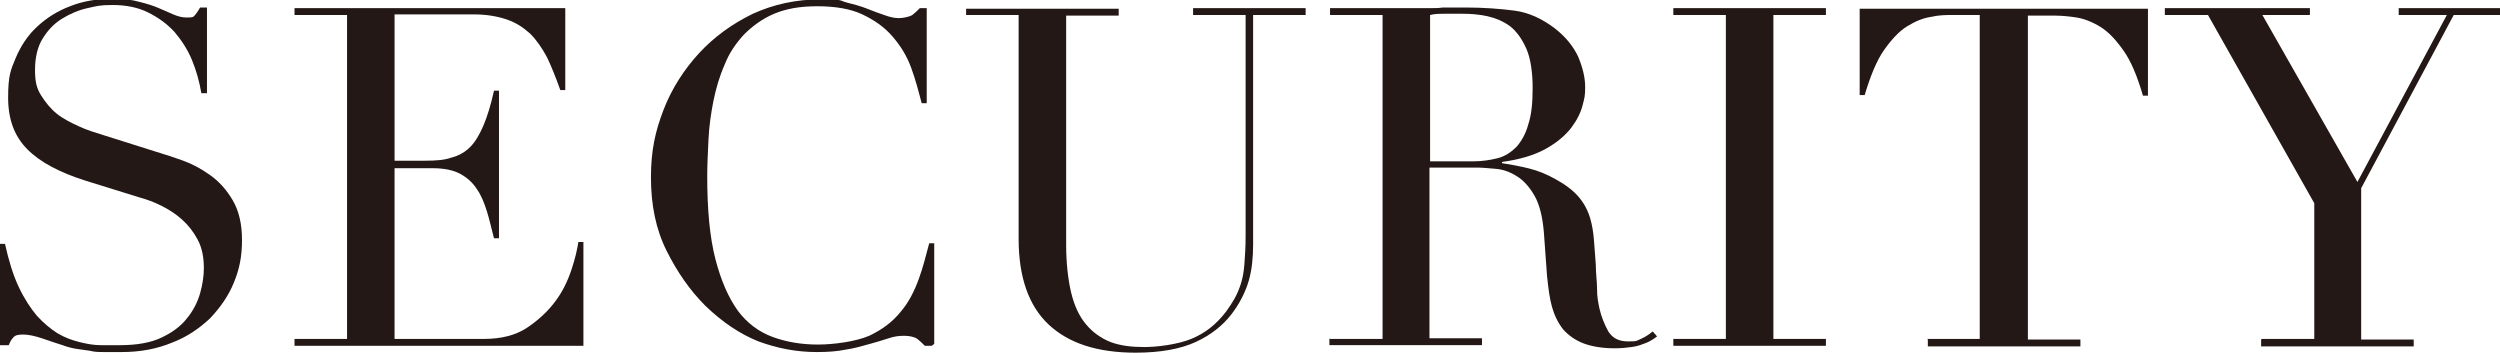 <?xml version="1.0" encoding="UTF-8"?>
<svg id="_レイヤー_1" data-name="レイヤー 1" xmlns="http://www.w3.org/2000/svg" version="1.1" viewBox="0 0 399.8 56.4">
  <defs>
    <style>
      .cls-1 {
        fill: #231815;
        stroke-width: 0px;
      }
    </style>
  </defs>
  <path class="cls-1" d="M0,39h.8c.6,2.7,1.3,5,2.2,6.9s1.9,3.4,2.9,4.6c1.1,1.2,2.2,2.1,3.3,2.8,1.2.7,2.3,1.1,3.5,1.4s2.3.5,3.4.5c1.1,0,2.1,0,3.1,0,2.7,0,4.9-.4,6.6-1.2,1.7-.8,3.1-1.8,4.1-3.1,1-1.2,1.7-2.6,2.1-4,.4-1.4.6-2.8.6-4,0-1.8-.3-3.3-1-4.6-.7-1.3-1.5-2.3-2.5-3.2-1-.9-2.1-1.6-3.3-2.2-1.2-.6-2.3-1-3.4-1.3l-8.7-2.7c-4.1-1.3-7.2-2.9-9.3-5-2.1-2.1-3.1-4.8-3.1-8.3s.4-4.4,1.2-6.3c.8-1.9,1.9-3.6,3.4-5,1.5-1.4,3.2-2.5,5.3-3.3,2-.8,4.3-1.2,6.7-1.2s3.2.2,4.4.5c1.2.3,2.2.6,3.1,1s1.6.7,2.3,1c.7.3,1.4.5,2.1.5s1.1,0,1.3-.3c.2-.2.5-.6.9-1.3h1.1v13.7h-.9c-.3-1.8-.8-3.6-1.5-5.3-.7-1.7-1.7-3.2-2.8-4.5-1.2-1.3-2.6-2.3-4.2-3.1s-3.5-1.2-5.7-1.2-2.6.2-4,.5-2.8.9-4.1,1.7c-1.3.8-2.3,1.9-3.1,3.2-.8,1.3-1.2,3-1.2,5s.3,3,1,4.1c.7,1.1,1.5,2.1,2.5,2.9s2.2,1.4,3.5,2,2.6,1,3.9,1.4l9.2,2.9c1,.3,2.2.7,3.6,1.2s2.9,1.3,4.3,2.3c1.4,1,2.6,2.3,3.6,4,1,1.7,1.5,3.8,1.5,6.4s-.4,4.6-1.3,6.8-2.2,4-3.8,5.7c-1.7,1.6-3.7,3-6.1,3.9-2.4,1-5.1,1.5-8,1.5s-2,0-2.8,0-1.6,0-2.3-.2c-.7-.1-1.4-.2-2.1-.3-.7-.1-1.5-.3-2.3-.6-1-.3-2.1-.7-3.3-1.1-1.2-.4-2.2-.6-3-.6s-1.3.1-1.6.5c-.3.3-.5.7-.7,1.2H0v-16.3Z"/>
  <path class="cls-1" d="M47.1,54.2h8.4V2.4h-8.4v-1.1h43.3v13.1h-.8c-.7-2-1.4-3.7-2.1-5.2-.8-1.5-1.7-2.8-2.7-3.8-1.1-1-2.3-1.8-3.8-2.3s-3.2-.8-5.3-.8h-12.6v23.4h4.9c1.7,0,3.1-.1,4.2-.5,1.2-.3,2.2-.9,3-1.7.8-.8,1.5-2,2.1-3.4.6-1.4,1.2-3.3,1.7-5.6h.8v23.6h-.8c-.4-1.5-.7-2.9-1.1-4.2s-.9-2.6-1.6-3.6c-.7-1.1-1.6-1.9-2.7-2.5-1.1-.6-2.6-.9-4.4-.9h-6.1v27.3h14.3c2.8,0,5.1-.6,6.9-1.8,1.8-1.2,3.3-2.6,4.5-4.2s2-3.3,2.6-5.1.9-3.2,1.1-4.4h.8v16.6h-46.2v-1.1Z"/>
  <path class="cls-1" d="M149,55.3h-1.1c-.4-.4-.8-.8-1.2-1.1s-1.2-.5-2.1-.5-1.6.1-2.5.4-1.9.6-3,.9c-1.1.3-2.4.7-3.8.9-1.4.3-3,.4-4.7.4-3.2,0-6.3-.6-9.3-1.7-3-1.2-5.8-3.1-8.5-5.7-2.5-2.5-4.5-5.4-6.2-8.8-1.7-3.4-2.5-7.3-2.5-11.7s.7-7.4,2-10.8,3.3-6.5,5.7-9.1c2.4-2.6,5.3-4.7,8.6-6.3,3.3-1.5,6.9-2.3,10.8-2.3s3,.2,4.2.5c1.2.3,2.3.6,3.3,1,1,.4,1.8.7,2.7,1,.8.3,1.6.5,2.3.5s1.7-.2,2.2-.5c.4-.3.8-.7,1.2-1.1h1.1v15.2h-.8c-.5-1.9-1-3.8-1.7-5.7-.7-1.9-1.7-3.5-3-5s-2.9-2.6-4.8-3.5c-1.9-.9-4.4-1.3-7.2-1.3s-5,.4-6.9,1.2c-1.9.8-3.5,2-4.8,3.3-1.3,1.4-2.4,3-3.1,4.8-.8,1.8-1.4,3.8-1.8,5.8-.4,2-.7,4.1-.8,6.2-.1,2.1-.2,4.1-.2,5.9,0,5.3.4,9.7,1.3,13.2.9,3.5,2.1,6.2,3.6,8.3,1.5,2,3.4,3.4,5.6,4.2s4.6,1.2,7.2,1.2,6.1-.5,8.2-1.4c2.1-1,3.7-2.2,5-3.8,1.3-1.5,2.2-3.3,2.9-5.2.7-1.9,1.2-3.9,1.7-5.8h.8v16.1Z"/>
  <path class="cls-1" d="M154.5,1.4h24.4v1.1h-8.4v36.6c0,3,.3,5.6.8,7.7.5,2.1,1.3,3.8,2.4,5.1,1.1,1.3,2.4,2.2,3.9,2.8,1.6.6,3.4.8,5.4.8s5.3-.4,7.5-1.3,4-2.3,5.6-4.4c.5-.7.9-1.3,1.3-2,.4-.7.7-1.4,1-2.3s.5-1.9.6-3.2.2-2.8.2-4.6V2.4h-8.4v-1.1h18v1.1h-8.4v36.7c0,2.1-.2,4.1-.7,5.8s-1.4,3.6-2.8,5.4c-1.4,1.8-3.3,3.3-5.7,4.4s-5.6,1.7-9.6,1.7c-6.1,0-10.7-1.5-13.9-4.5s-4.8-7.6-4.8-13.7V2.4h-8.4v-1.1Z"/>
  <path class="cls-1" d="M212.7,54.2h8.4V2.4h-8.4v-1.1h14.4c.6,0,1.2,0,1.8,0,.6,0,1.2,0,1.8-.1.6,0,1.2,0,1.8,0s1.2,0,1.8,0c3,0,5.6.2,7.9.5,2.3.3,4.4,1.3,6.4,2.8,1.8,1.4,3,2.9,3.8,4.6.7,1.7,1.1,3.3,1.1,4.8s-.1,1.7-.4,2.9c-.3,1.2-.9,2.4-1.8,3.6-.9,1.2-2.3,2.4-4.1,3.4s-4.1,1.7-7,2.1v.2c.8.1,1.9.3,3.3.6,1.4.3,2.8.7,4.2,1.4,1.4.7,2.8,1.5,4,2.6,1.2,1.1,2.1,2.5,2.6,4.2.3,1,.5,2.2.6,3.4.1,1.3.2,2.6.3,4,0,1.4.2,2.7.2,3.9,0,1.3.2,2.3.4,3.2.3,1.3.8,2.5,1.4,3.6.7,1.1,1.7,1.6,3.2,1.6s1.3-.1,2-.4c.7-.3,1.3-.7,1.9-1.2l.7.8c-.3.2-.5.4-.9.6-.3.2-.7.4-1.3.6-.5.2-1.1.4-1.9.5-.7.1-1.6.2-2.7.2-2,0-3.7-.3-5-.8-1.3-.5-2.4-1.3-3.2-2.2-.8-1-1.4-2.2-1.8-3.6-.4-1.4-.6-3.1-.8-5l-.5-6.9c-.2-2.5-.7-4.5-1.5-5.9-.8-1.4-1.8-2.5-2.8-3.1-1.1-.7-2.2-1.1-3.4-1.2s-2.2-.2-3-.2h-7.6v27.3h8.4v1.1h-24.4v-1.1ZM228.6,25.8h7c1.4,0,2.7-.2,3.9-.5,1.2-.3,2.2-1,3-1.8.8-.9,1.5-2.1,1.9-3.6.5-1.5.7-3.4.7-5.8s-.3-4.7-1-6.3c-.7-1.6-1.6-2.8-2.6-3.6-1.1-.8-2.3-1.3-3.6-1.6-1.3-.3-2.7-.4-4-.4s-1.8,0-2.8,0c-.9,0-1.7,0-2.4.2v23.4Z"/>
  <path class="cls-1" d="M267.6,54.2h8.4V2.4h-8.4v-1.1h24.4v1.1h-8.4v51.8h8.4v1.1h-24.4v-1.1Z"/>
  <path class="cls-1" d="M308.2,54.2h8.4V2.4h-4.4c-1,0-2.1,0-3.4.3-1.3.2-2.5.7-3.8,1.5-1.3.8-2.5,2.1-3.7,3.8-1.2,1.7-2.2,4.2-3.1,7.2h-.8V1.4h46.1v13.9h-.8c-.9-3.1-1.9-5.5-3.1-7.2-1.2-1.7-2.4-3-3.7-3.8-1.3-.8-2.6-1.3-3.8-1.5-1.3-.2-2.4-.3-3.4-.3h-4.4v51.8h8.4v1.1h-24.4v-1.1Z"/>
  <path class="cls-1" d="M361.7,54.2h8.4v-21.7l-17-30.1h-6.9v-1.1h23.2v1.1h-7.6l15.2,26.7,14.3-26.7h-7.7v-1.1h16.2v1.1h-7.4l-14.8,27.7v24.2h8.4v1.1h-24.4v-1.1Z"/>
</svg>